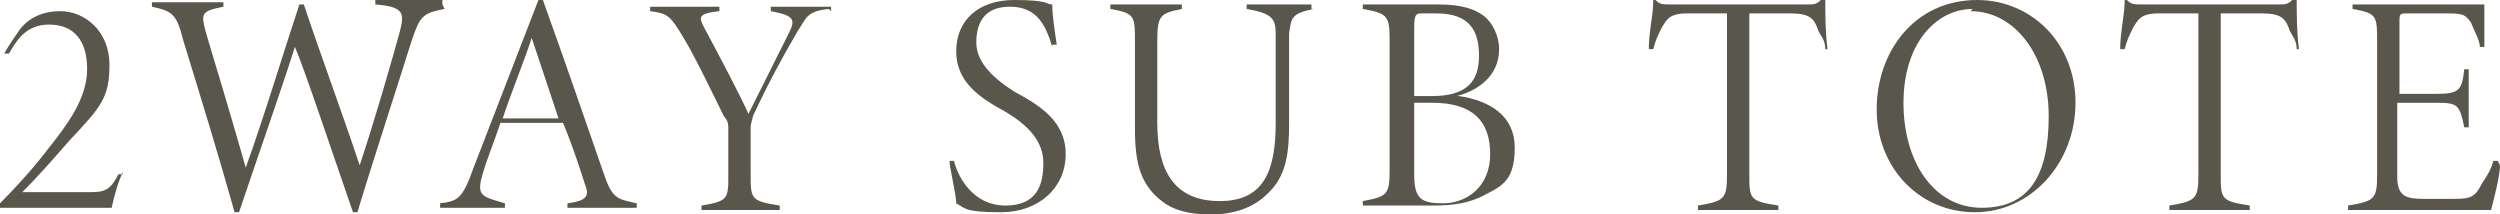 <?xml version="1.0" encoding="UTF-8"?>
<svg id="_レイヤー_1" data-name="レイヤー 1" xmlns="http://www.w3.org/2000/svg" width="111.9" height="9.6" version="1.1" viewBox="0 0 111.9 9.6">
  <defs>
    <style>
      .cls-1 {
        fill: #59574c;
        stroke-width: 0px;
      }
    </style>
  </defs>
  <path class="cls-1" d="M5.5,7.7c-.2.4-.4,1.1-.5,1.6H0v-.2c.8-.8,1.6-1.7,2.2-2.5.8-1,1.7-2.2,1.7-3.5s-.6-2-1.7-2S.7,1.9.4,2.4h-.2c0-.1.7-1.1.7-1.1.4-.5,1-.8,1.8-.8,1.1,0,2.2.9,2.2,2.4s-.4,1.9-1.8,3.4c-.7.8-1.4,1.6-2.1,2.3h2.9c.7,0,1,0,1.4-.8h.2Z"/>
  <path class="cls-1" d="M19.9.4c-1,.2-1.1.3-1.5,1.5-.4,1.3-1.9,5.9-2.4,7.6h-.2c-.8-2.3-2.2-6.5-2.6-7.4-.7,2.2-1.8,5.3-2.5,7.4h-.2c-.7-2.5-1.5-5.1-2.3-7.7-.3-1.2-.5-1.3-1.4-1.5v-.2h3.2v.2c-1,.2-1,.3-.8,1.1.6,2,1.2,4,1.8,6.1.8-2.2,1.7-5.2,2.4-7.3h.2c.8,2.4,1.7,4.8,2.5,7.2.7-2.1,1.5-4.9,1.8-6,.2-.8.2-1.1-1.1-1.2v-.2h3v.2Z"/>
  <path class="cls-1" d="M25.4,9.3v-.2c.8-.1,1-.3.8-.8-.2-.6-.5-1.6-1-2.8h-2.8c-.3.9-.6,1.6-.8,2.3-.3,1,0,1,1,1.3v.2h-2.9v-.2c.8-.1,1-.2,1.5-1.6L24.1,0h.2c.9,2.5,1.8,5.1,2.7,7.7.4,1.2.6,1.2,1.5,1.4v.2h-3.2ZM23.8,1.7c-.4,1.2-.9,2.4-1.3,3.6h2.5l-1.2-3.6Z"/>
  <path class="cls-1" d="M37.1.4c-1,.1-1,.4-1.4,1-.7,1.2-1.3,2.3-2,3.8,0,.1-.1.3-.1.5v2.1c0,1.1,0,1.2,1.3,1.4v.2h-3.5v-.2c1.2-.2,1.2-.3,1.2-1.4v-2c0-.2,0-.4-.2-.6-.2-.4-1.3-2.7-1.8-3.5-.6-1-.7-1.1-1.5-1.2v-.2h3.1v.2c-1,.1-.9.3-.7.7.7,1.3,1.7,3.2,2,3.9.4-.8,1.4-2.8,1.8-3.6.3-.6.3-.8-.8-1v-.2h2.7v.2Z"/>
  <path class="cls-1" d="M47.1,2.1c-.3-1-.7-1.8-1.9-1.8s-1.5.8-1.5,1.6.6,1.5,1.7,2.2c1.1.6,2.3,1.3,2.3,2.8s-1.2,2.6-2.9,2.6-1.6-.2-2-.4c0-.4-.3-1.6-.3-1.9h.2c.2.8.9,2,2.3,2s1.7-.9,1.7-1.9-.7-1.7-1.7-2.3c-1.1-.6-2.2-1.3-2.2-2.7S43.8,0,45.4,0s1.4.2,1.7.2c0,.5.1,1.1.2,1.8h-.2Z"/>
  <path class="cls-1" d="M58.8.4c-1,.2-1,.4-1.1,1.1,0,.3,0,.8,0,2.1v1.9c0,1.3-.1,2.4-1,3.2-.6.6-1.5.9-2.5.9s-1.7-.2-2.2-.6c-.9-.7-1.2-1.6-1.2-3.2V1.9c0-1.2,0-1.3-1.1-1.5v-.2h3.2v.2c-1,.2-1.1.3-1.1,1.5v3.6c0,2.2.8,3.5,2.8,3.5s2.5-1.4,2.5-3.5v-1.9c0-1.3,0-1.7,0-2.1,0-.7-.2-.9-1.3-1.1v-.2h2.9v.2Z"/>
  <path class="cls-1" d="M65.3,4.3c1.4.2,2.5.9,2.5,2.3s-.5,1.7-1.3,2.1c-.7.4-1.5.5-2.3.5h-3.2v-.2c1.1-.2,1.2-.3,1.2-1.4V1.8c0-1.1-.1-1.2-1.2-1.4v-.2h3.4c1,0,1.6.2,2,.5.4.3.7.9.7,1.5,0,1.3-1.1,1.9-1.9,2.1ZM64.1,4.3c1.6,0,2.1-.7,2.1-1.8s-.4-1.9-1.9-1.9-.6,0-.7,0c-.3,0-.3.2-.3.8v2.9h.8ZM63.3,7.8c0,1.1.3,1.3,1.3,1.3s2.1-.7,2.1-2.2-.8-2.3-2.6-2.3h-.8v3.2Z"/>
  <path class="cls-1" d="M81.7,2.2c0-.4-.2-.6-.3-.8-.2-.6-.4-.8-1.3-.8h-1.8v7.2c0,1.1,0,1.2,1.3,1.4v.2h-3.6v-.2c1.2-.2,1.3-.3,1.3-1.4V.6h-1.8c-.8,0-.9.3-1.1.6-.2.4-.3.6-.4,1h-.2c0-.8.2-1.5.2-2.2h.1c.2.2.3.2.8.2h5.9c.4,0,.5,0,.7-.2h.2c0,.6,0,1.4.1,2.2h-.2Z"/>
  <path class="cls-1" d="M88.5,0c2.4,0,4.4,1.9,4.4,4.6s-2,4.9-4.5,4.9-4.4-2-4.4-4.6S85.7,0,88.5,0ZM88.3.4c-1.6,0-3.1,1.5-3.1,4.2s1.4,4.7,3.5,4.7,3-1.4,3-4.1-1.5-4.7-3.5-4.7Z"/>
  <path class="cls-1" d="M102.8,2.2c0-.4-.2-.6-.3-.8-.2-.6-.4-.8-1.3-.8h-1.8v7.2c0,1.1,0,1.2,1.3,1.4v.2h-3.6v-.2c1.2-.2,1.3-.3,1.3-1.4V.6h-1.8c-.8,0-.9.3-1.1.6-.2.4-.3.6-.4,1h-.2c0-.8.2-1.5.2-2.2h.1c.2.2.3.2.8.2h5.9c.4,0,.5,0,.7-.2h.2c0,.6,0,1.4.1,2.2h-.2Z"/>
  <path class="cls-1" d="M111.9,7.4c0,.5-.3,1.6-.4,2h-6.4v-.2c1.2-.2,1.3-.3,1.3-1.4V1.9c0-1.2,0-1.3-1.1-1.5v-.2h4c1.2,0,1.6,0,1.9,0,0,.5,0,1.5,0,1.9h-.2c0-.3-.3-.8-.4-1.1-.3-.4-.4-.4-1.3-.4h-1.5c-.4,0-.4,0-.4.4v3.2h1.7c1,0,1.1-.2,1.2-1.1h.2v2.6h-.2c-.2-1-.3-1.1-1.2-1.1h-1.8v3.3c0,.9.4,1,1.2,1h1.4c.7,0,.9-.1,1.2-.7.2-.3.4-.6.5-1h.2Z"/>
</svg>
